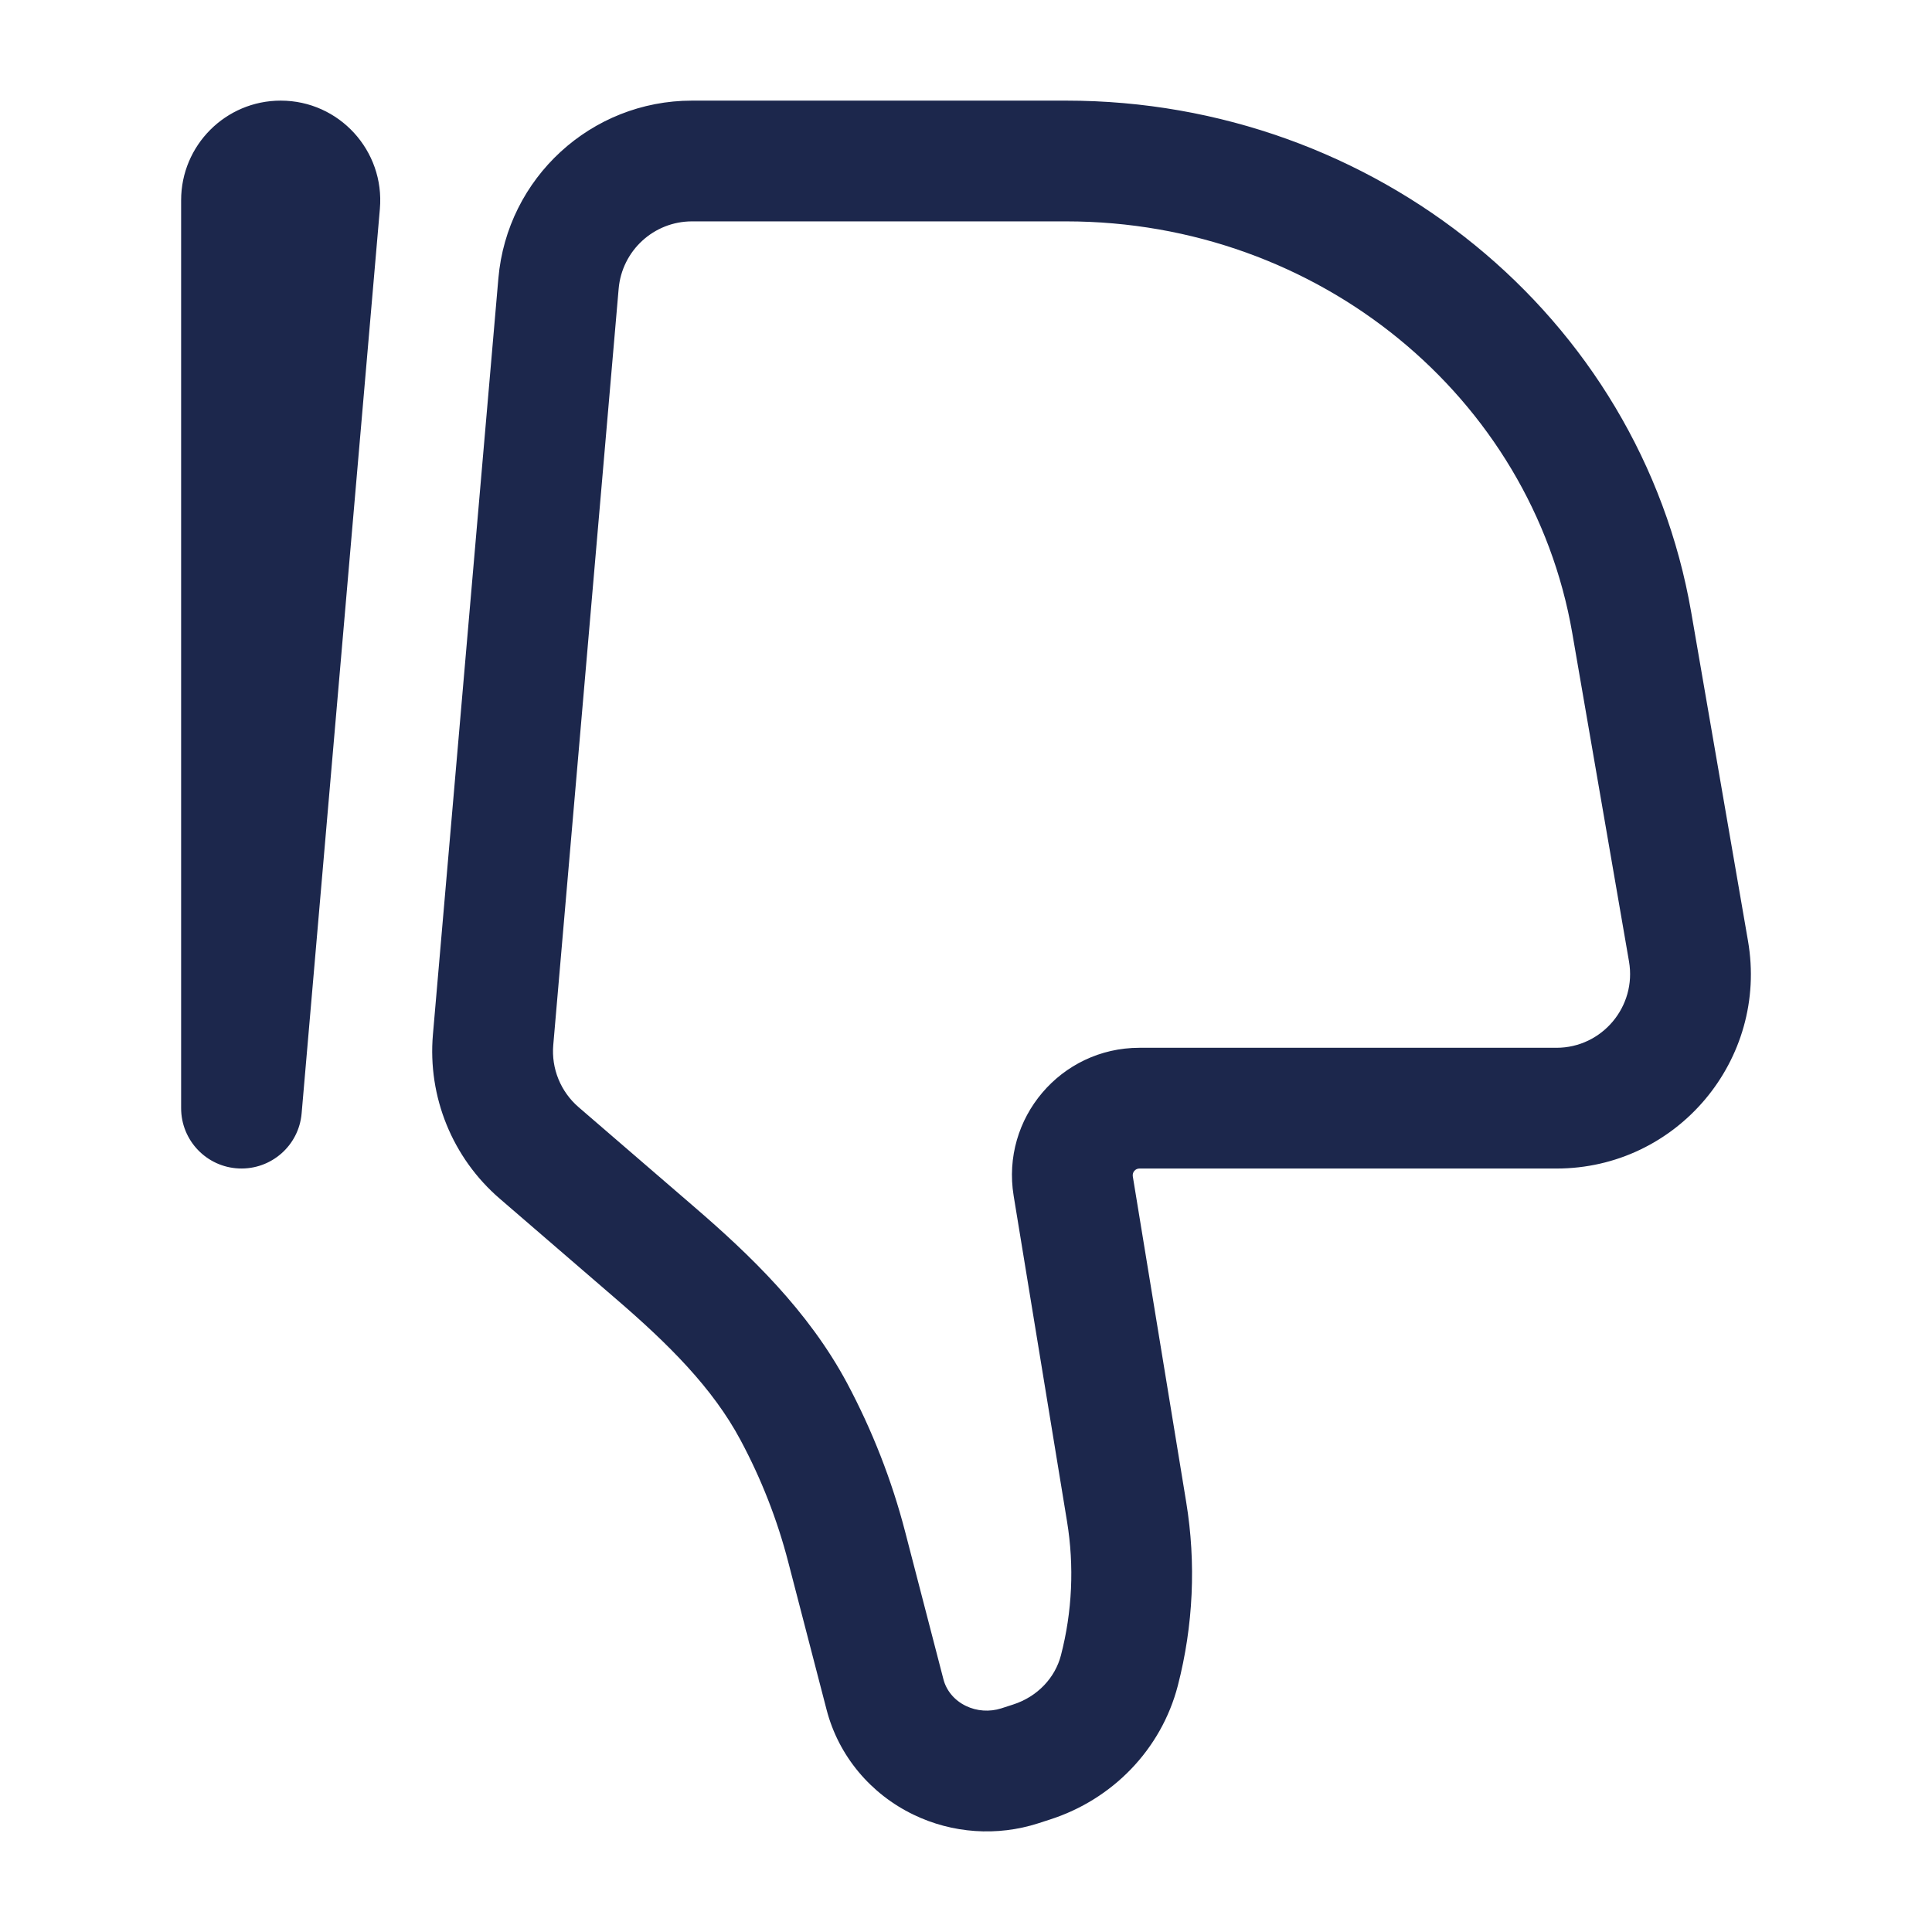 <?xml version="1.0" encoding="utf-8"?><!-- Скачано с сайта svg4.ru / Downloaded from svg4.ru -->
<svg width="800px" height="800px" viewBox="0 0 24 24" fill="none" xmlns="http://www.w3.org/2000/svg">
<path fill-rule="evenodd" clip-rule="evenodd" d="M12.438 21.222C12.293 21.268 12.134 21.257 12 21.192C11.852 21.121 11.755 20.997 11.72 20.862L11.244 19.028C11.078 18.387 10.835 17.768 10.524 17.184C10.039 16.277 9.306 15.58 8.626 14.994L7.188 13.754C6.965 13.562 6.847 13.274 6.873 12.98L7.685 3.588C7.726 3.113 8.122 2.75 8.596 2.75H13.245C16.381 2.75 19.024 4.932 19.531 7.863L20.236 11.943C20.333 12.504 19.901 13.016 19.335 13.016H14.154C13.177 13.016 12.434 13.892 12.592 14.855L13.255 18.9C13.346 19.454 13.32 20.021 13.179 20.564C13.107 20.84 12.89 21.077 12.583 21.175L12.438 21.222L12.668 21.936L12.438 21.222ZM11.349 22.543C11.831 22.776 12.387 22.814 12.897 22.65L13.042 22.603L12.813 21.889L13.042 22.603C13.819 22.354 14.425 21.733 14.631 20.941C14.824 20.195 14.86 19.417 14.735 18.657L14.072 14.613C14.064 14.561 14.104 14.516 14.154 14.516H19.335C20.834 14.516 21.97 13.164 21.714 11.687L21.009 7.607C20.371 3.919 17.071 1.25 13.245 1.25H8.596C7.343 1.25 6.299 2.21 6.191 3.458L5.378 12.851C5.311 13.625 5.62 14.384 6.209 14.891L7.647 16.131C8.303 16.695 8.854 17.242 9.2 17.891C9.457 18.371 9.656 18.879 9.792 19.405L10.268 21.238C10.417 21.814 10.817 22.287 11.349 22.543ZM2.968 14.515C3.369 14.532 3.713 14.231 3.747 13.83L4.719 2.594C4.781 1.872 4.213 1.25 3.487 1.25C2.803 1.25 2.25 1.805 2.25 2.487V13.766C2.25 14.167 2.566 14.498 2.968 14.515Z" fill="#1C274C"/>
</svg>
